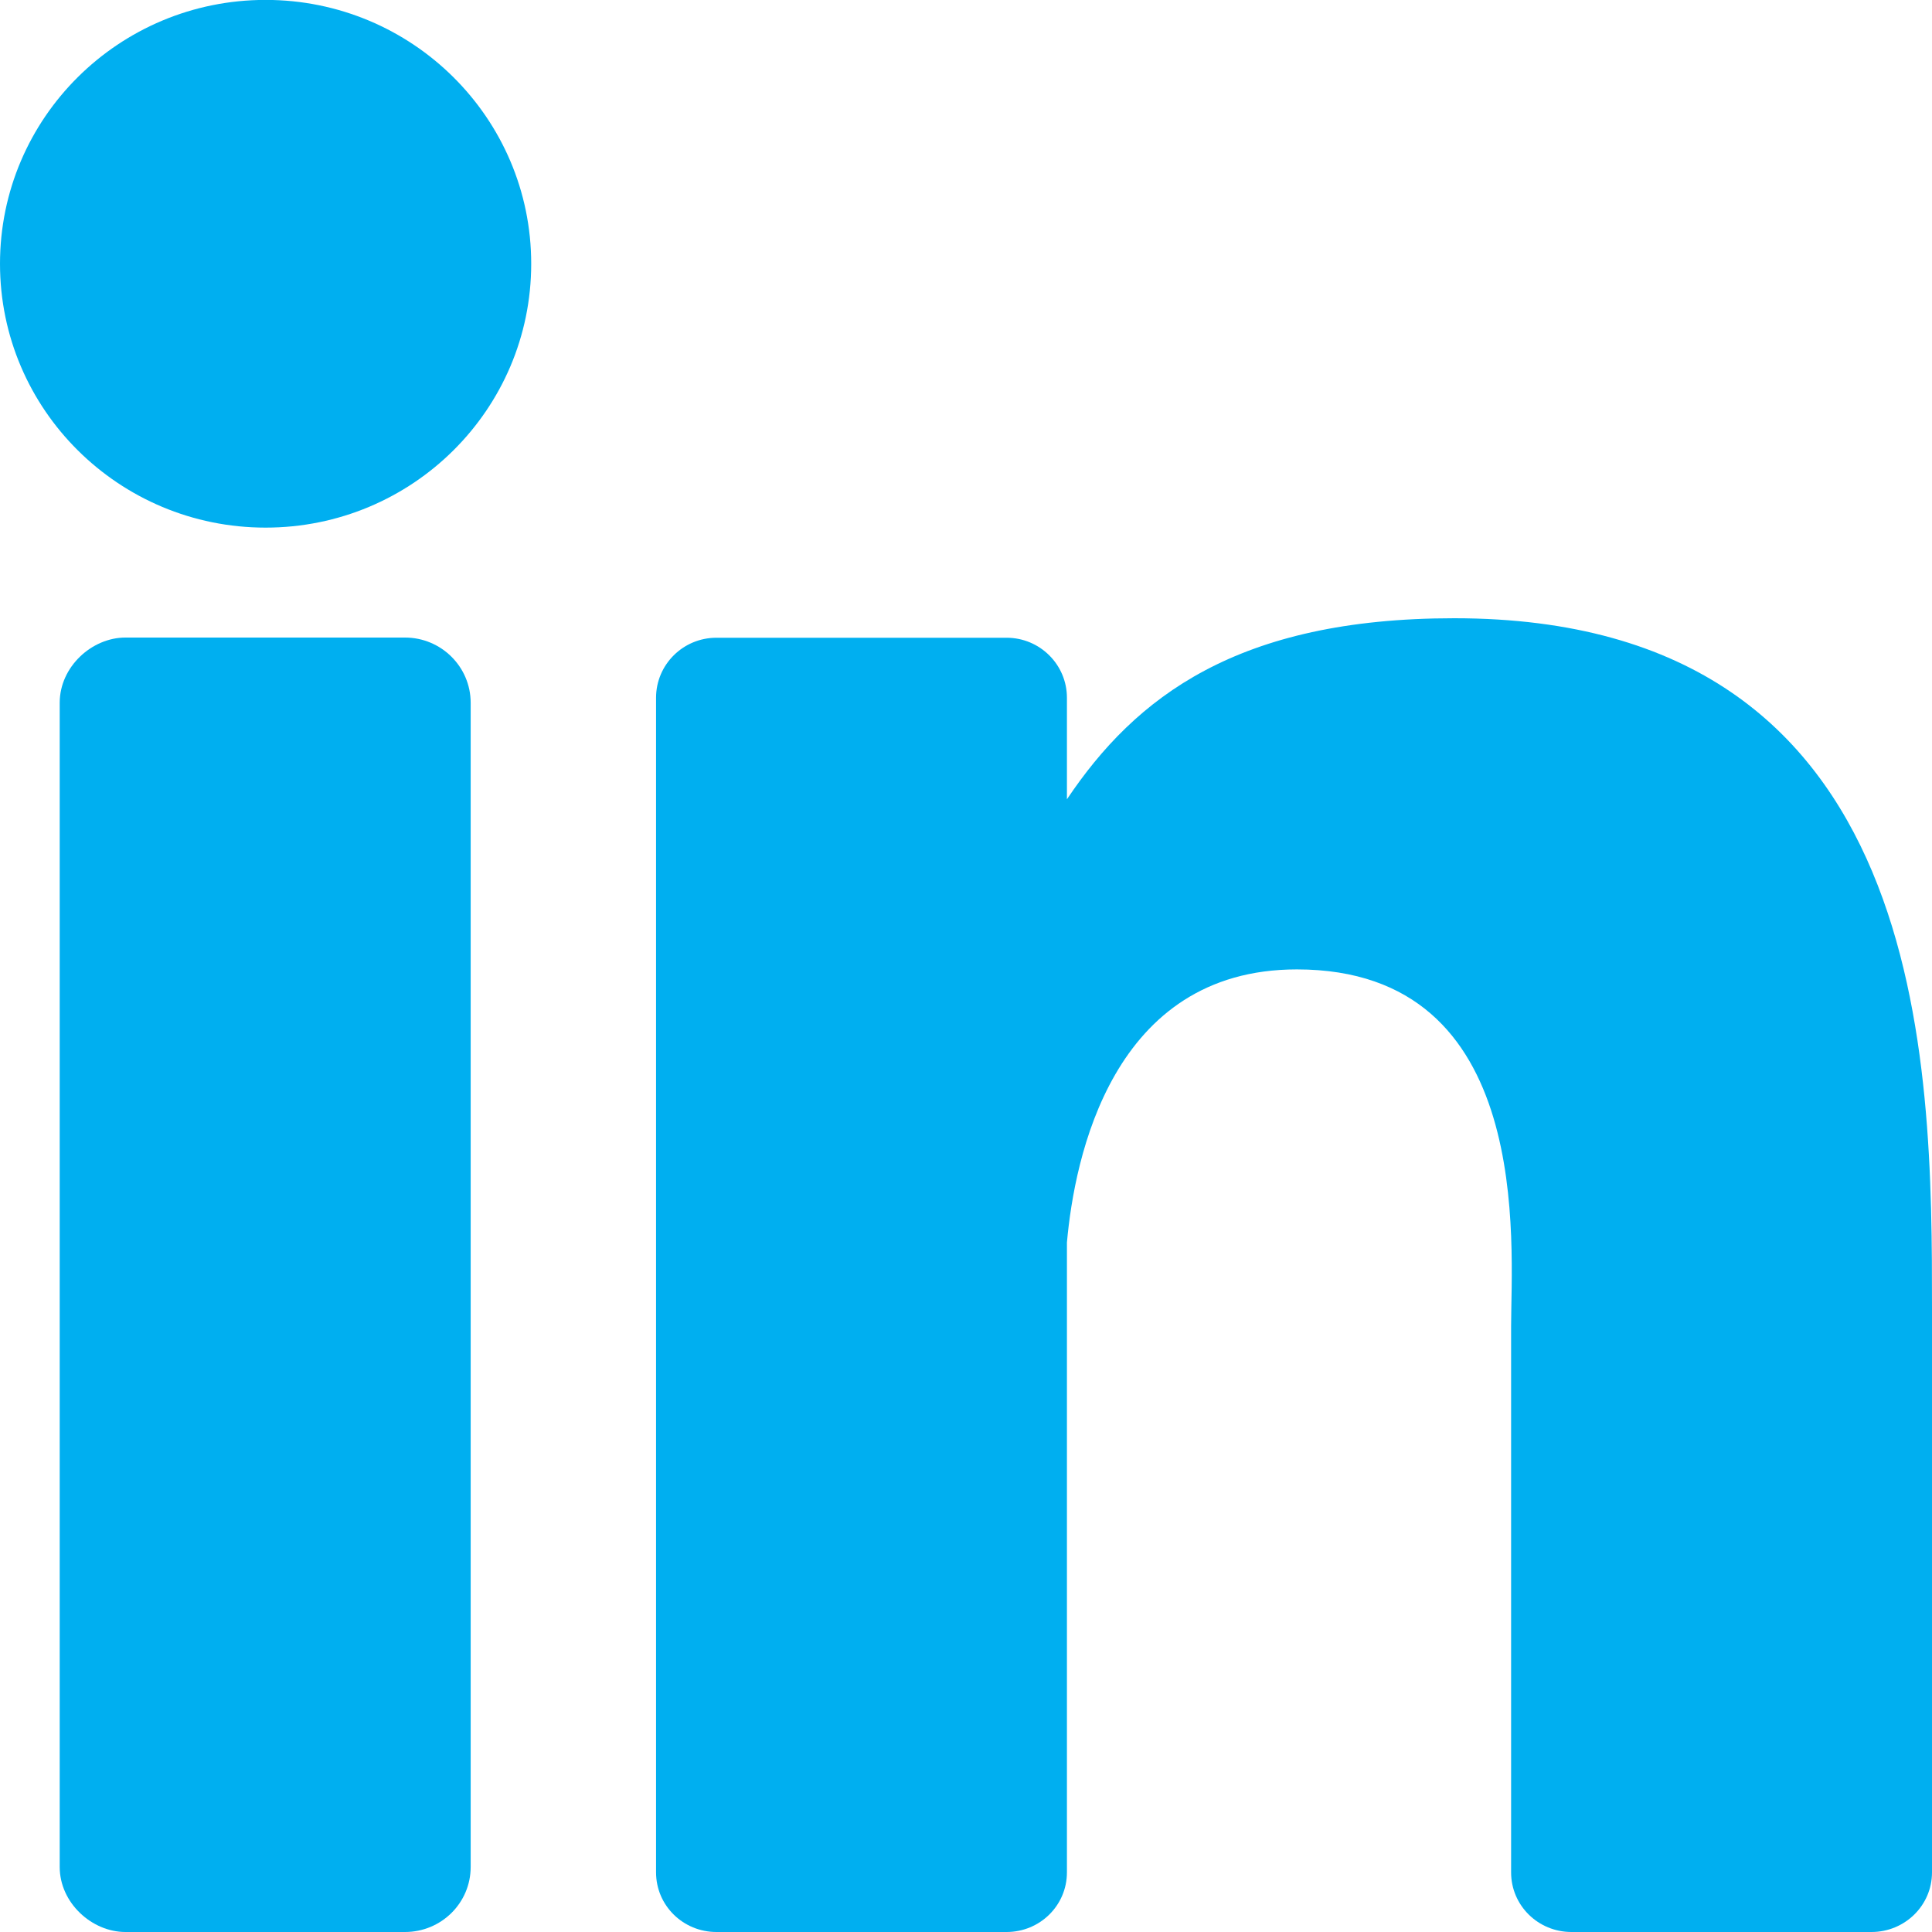 <?xml version="1.0" encoding="UTF-8"?>
<svg id="SVGDoc" width="21" height="21" xmlns="http://www.w3.org/2000/svg" version="1.1" xmlns:xlink="http://www.w3.org/1999/xlink" xmlns:avocode="https://avocode.com/" viewBox="0 0 21 21"><defs></defs><desc>Generated with Avocode.</desc><g><g><title>Group</title><g><title>Path</title><path d="M5.116,20.293c0,0.392 -0.32,0.707 -0.714,0.707h-3.039c-0.364,0 -0.714,-0.316 -0.714,-0.707v-12.654c0,-0.392 0.35,-0.709 0.714,-0.709h3.039c0.394,0 0.714,0.318 0.714,0.709z" fill="#00aff0" fill-opacity="1"></path></g><g><title>Path</title><path d="M2.887,5.735c-1.594,0 -2.887,-1.284 -2.887,-2.868c0,-1.584 1.292,-2.868 2.887,-2.868c1.594,0 2.887,1.284 2.887,2.868c0,1.584 -1.292,2.868 -2.887,2.868z" fill="#00aff0" fill-opacity="1"></path></g><g><title>Path</title><path d="M21,20.352c0,0.36 -0.296,0.648 -0.658,0.648h-3.261c-0.362,0 -0.656,-0.288 -0.656,-0.648v-5.935c0,-0.885 0.261,-3.88 -2.329,-3.88c-2.01,0 -2.417,2.05 -2.499,2.969v6.846c0,0.36 -0.294,0.648 -0.656,0.648h-3.154c-0.362,0 -0.656,-0.288 -0.656,-0.648v-12.768c0,-0.36 0.294,-0.652 0.656,-0.652h3.154c0.362,0 0.656,0.292 0.656,0.652v1.104c0.745,-1.111 1.853,-1.968 4.21,-1.968c5.193,0 5.193,4.846 5.193,7.508v6.124v0z" fill="#00aff0" fill-opacity="1"></path></g></g></g></svg>